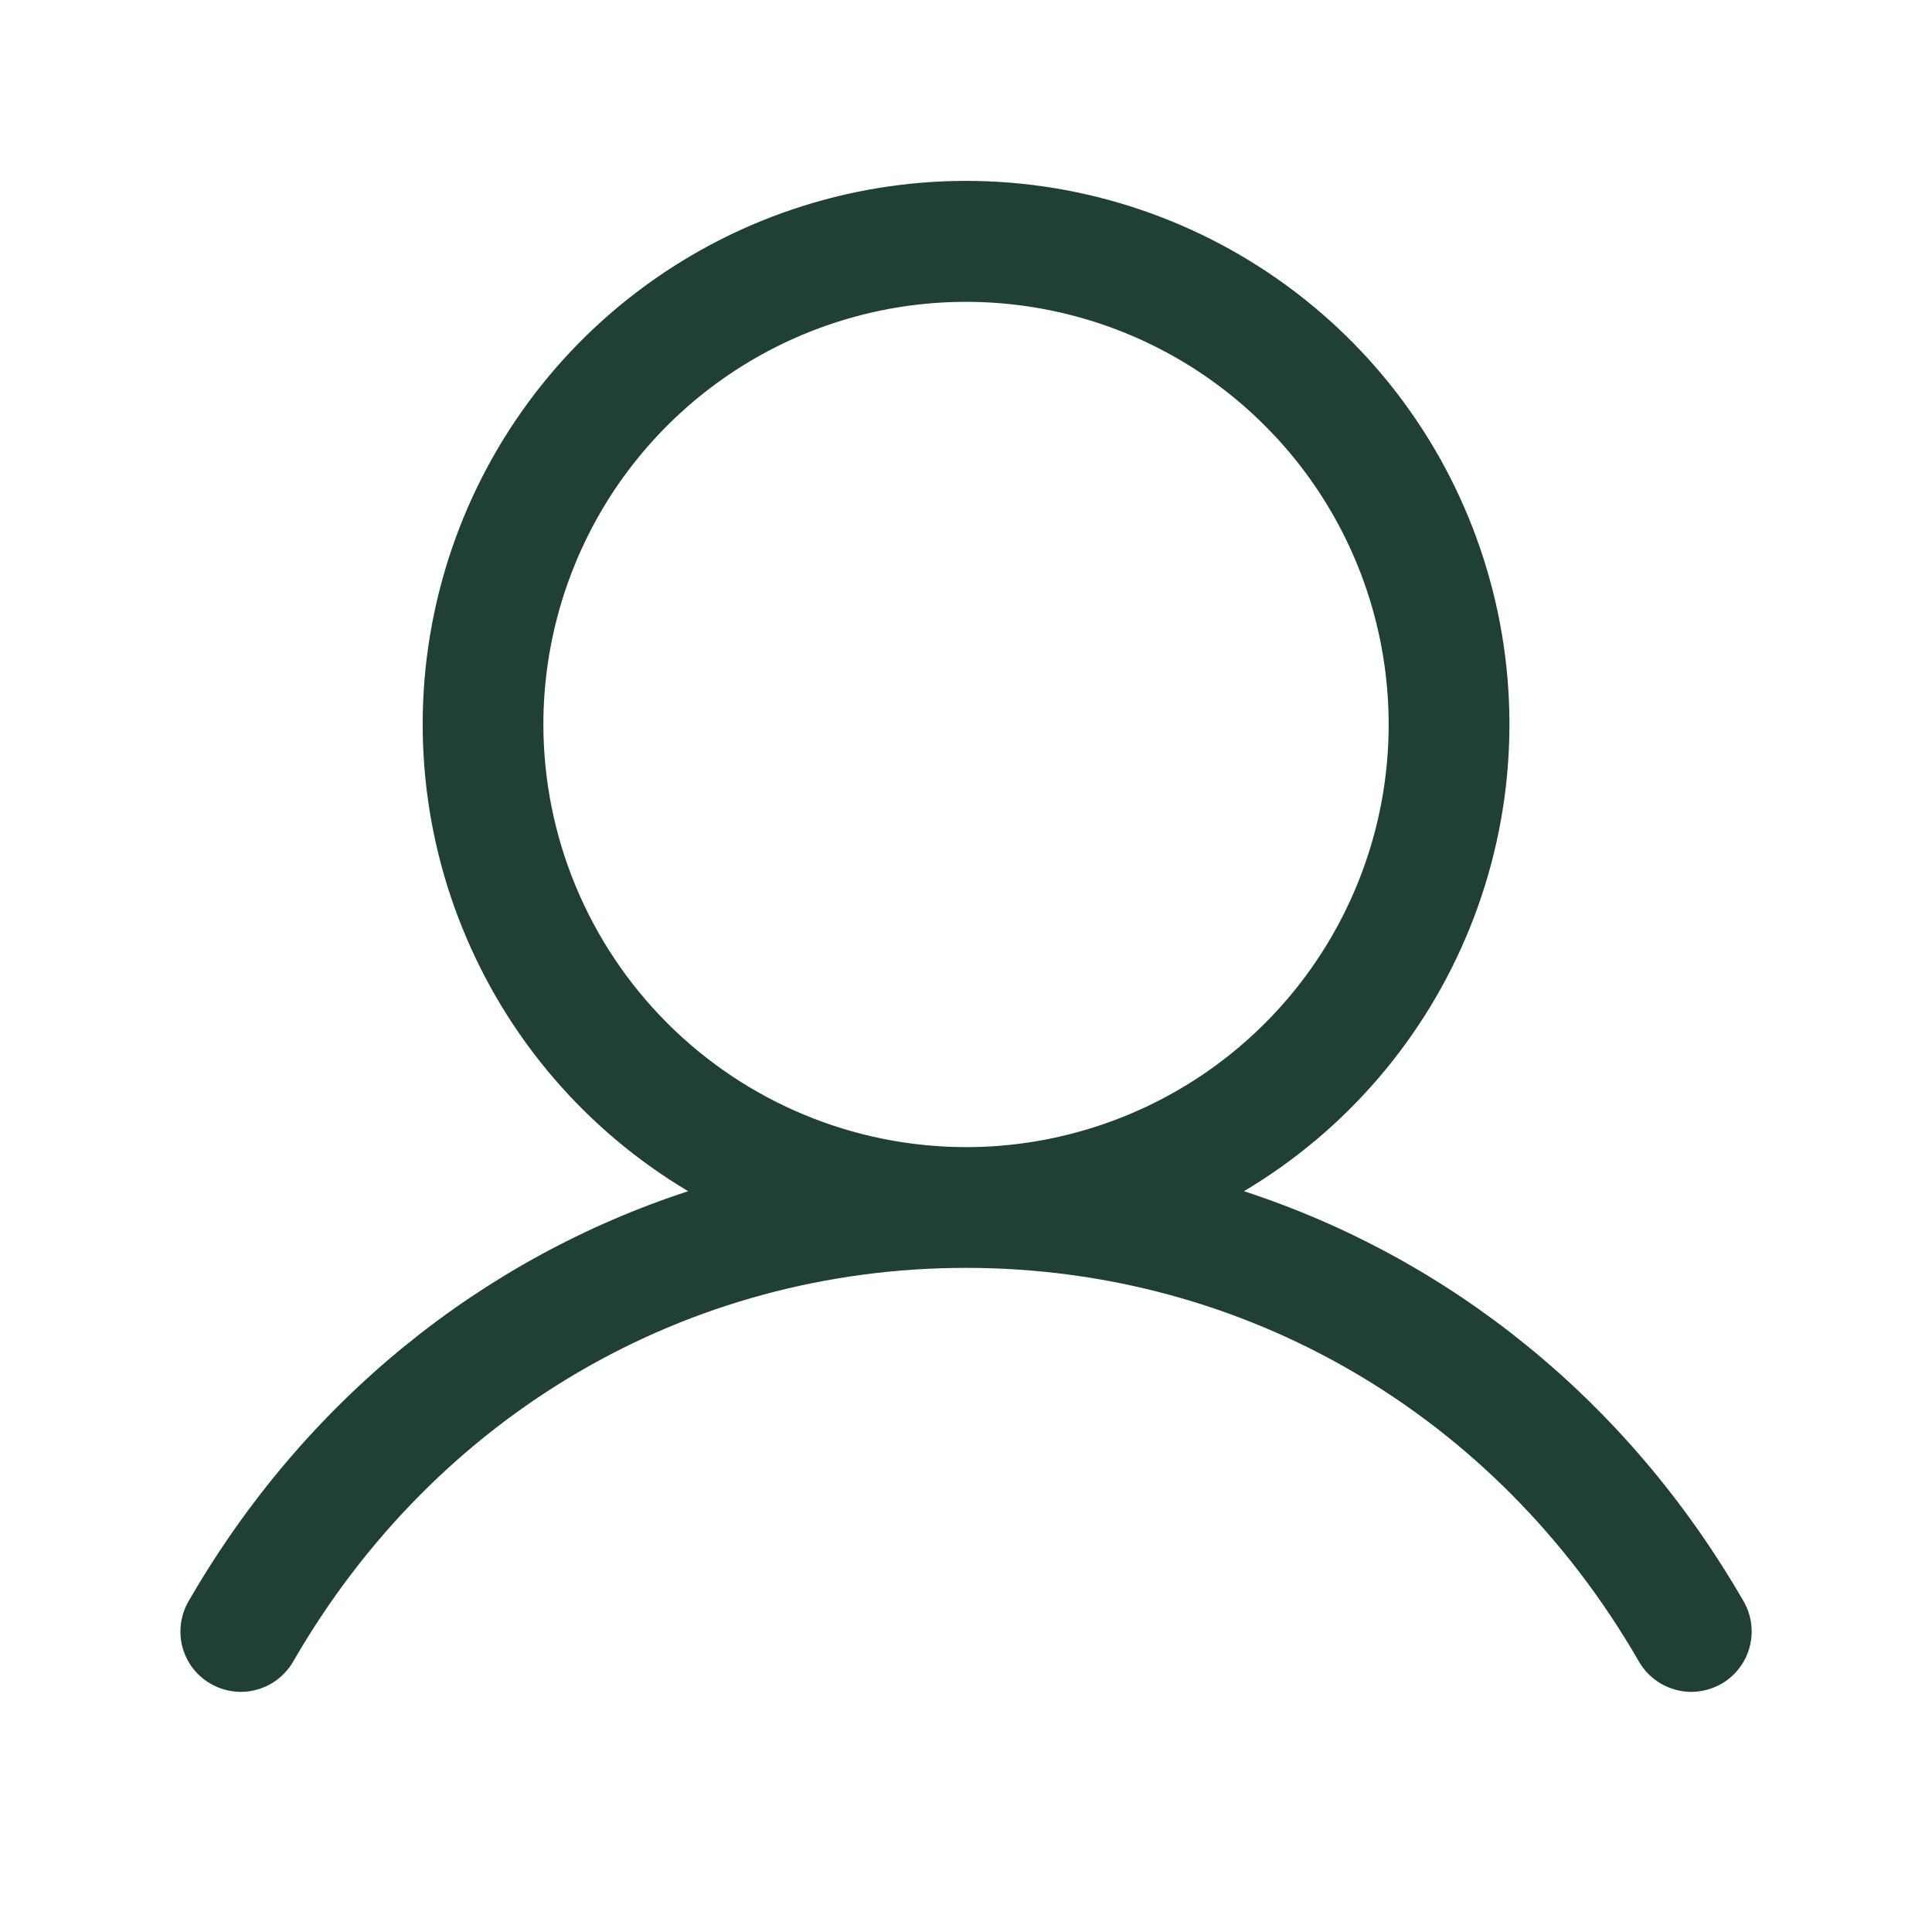 <svg width="16" height="16" viewBox="0 0 16 16" fill="none" xmlns="http://www.w3.org/2000/svg">
<path d="M14.433 13.25C13.481 11.604 12.014 10.424 10.302 9.865C11.149 9.361 11.807 8.593 12.175 7.678C12.543 6.764 12.601 5.755 12.339 4.804C12.078 3.854 11.512 3.016 10.728 2.419C9.944 1.822 8.986 1.498 8 1.498C7.015 1.498 6.057 1.822 5.273 2.419C4.489 3.016 3.923 3.854 3.662 4.804C3.4 5.755 3.458 6.764 3.826 7.678C4.194 8.593 4.852 9.361 5.699 9.865C3.987 10.424 2.52 11.604 1.568 13.25C1.533 13.307 1.51 13.37 1.5 13.436C1.49 13.502 1.493 13.569 1.509 13.634C1.526 13.699 1.555 13.76 1.595 13.813C1.636 13.866 1.686 13.911 1.744 13.944C1.802 13.977 1.866 13.999 1.932 14.007C1.998 14.016 2.066 14.011 2.13 13.992C2.194 13.974 2.254 13.944 2.306 13.902C2.358 13.86 2.402 13.808 2.434 13.75C3.611 11.715 5.692 10.5 8 10.5C10.309 10.5 12.39 11.715 13.567 13.75C13.599 13.808 13.642 13.86 13.695 13.902C13.747 13.944 13.807 13.974 13.871 13.992C13.935 14.011 14.002 14.016 14.069 14.007C14.135 13.999 14.199 13.977 14.257 13.944C14.315 13.911 14.365 13.866 14.405 13.813C14.446 13.76 14.475 13.699 14.491 13.634C14.508 13.569 14.511 13.502 14.501 13.436C14.491 13.37 14.468 13.307 14.433 13.25ZM4.5 6C4.5 5.308 4.706 4.631 5.09 4.055C5.475 3.48 6.021 3.031 6.661 2.766C7.301 2.501 8.004 2.432 8.683 2.567C9.362 2.702 9.986 3.035 10.475 3.525C10.965 4.014 11.298 4.638 11.433 5.317C11.568 5.996 11.499 6.7 11.234 7.339C10.969 7.979 10.521 8.525 9.945 8.91C9.369 9.294 8.693 9.5 8 9.5C7.072 9.499 6.183 9.13 5.527 8.474C4.87 7.817 4.501 6.928 4.5 6Z" fill="#203F35"/>
</svg>
